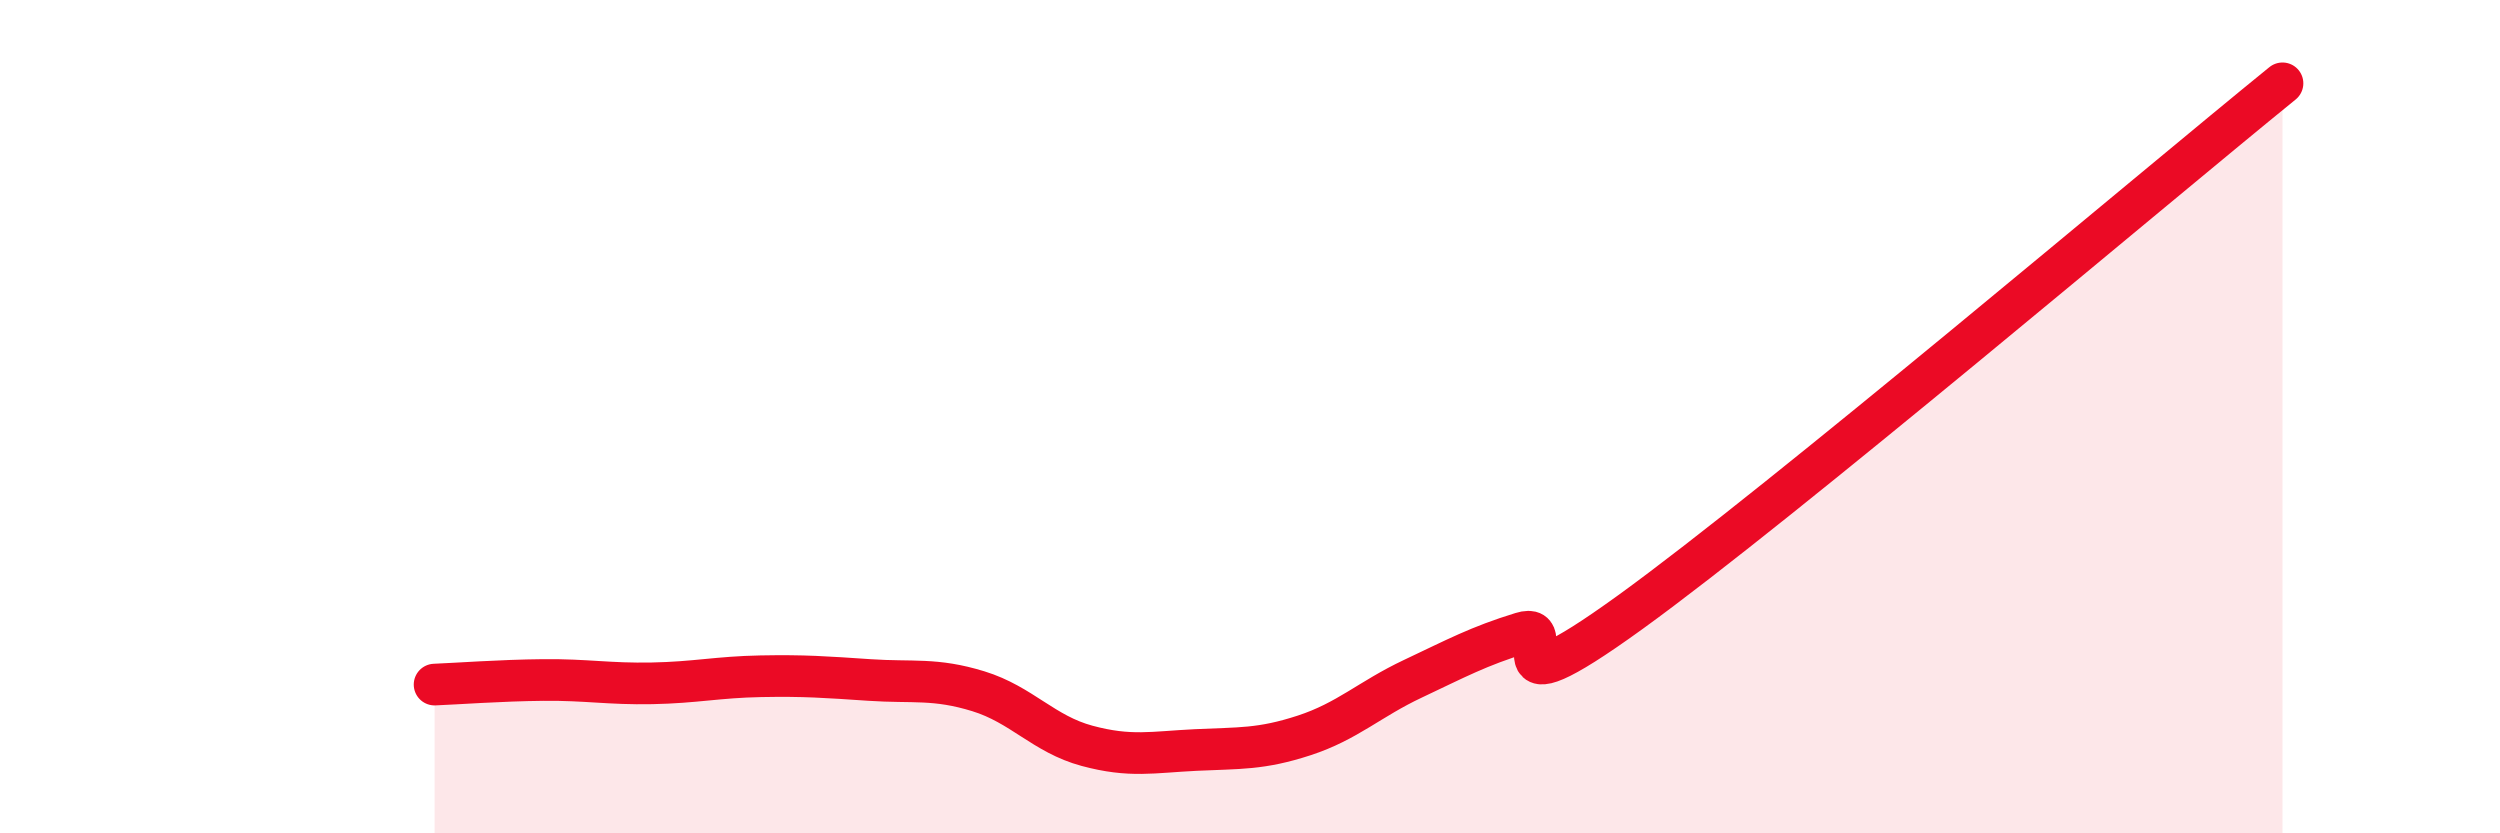 
    <svg width="60" height="20" viewBox="0 0 60 20" xmlns="http://www.w3.org/2000/svg">
      <path
        d="M 10.43,16.43 C 10.95,16.41 12,16.33 13.04,16.32 C 14.08,16.31 14.61,16.42 15.65,16.4 C 16.69,16.38 17.22,16.25 18.26,16.23 C 19.3,16.21 19.83,16.25 20.87,16.32 C 21.91,16.39 22.44,16.27 23.48,16.59 C 24.52,16.91 25.05,17.62 26.09,17.9 C 27.13,18.18 27.66,18.05 28.7,18 C 29.74,17.95 30.26,17.99 31.3,17.65 C 32.34,17.31 32.87,16.78 33.91,16.29 C 34.95,15.8 35.48,15.51 36.52,15.19 C 37.56,14.87 35.48,17.33 39.13,14.69 C 42.78,12.05 51.65,4.54 54.78,2L54.78 20L10.43 20Z"
        fill="#EB0A25"
        opacity="0.1"
        stroke-linecap="round"
        stroke-linejoin="round"
      />
      <path
        d="M 10.43,16.43 C 10.95,16.41 12,16.33 13.04,16.32 C 14.08,16.31 14.61,16.42 15.65,16.4 C 16.69,16.38 17.22,16.25 18.26,16.23 C 19.3,16.21 19.83,16.25 20.87,16.32 C 21.91,16.39 22.44,16.27 23.48,16.59 C 24.52,16.91 25.05,17.62 26.09,17.9 C 27.13,18.18 27.66,18.05 28.7,18 C 29.74,17.95 30.26,17.99 31.3,17.65 C 32.34,17.31 32.87,16.78 33.91,16.29 C 34.95,15.8 35.48,15.51 36.52,15.19 C 37.56,14.87 35.48,17.33 39.13,14.69 C 42.78,12.05 51.65,4.54 54.78,2"
        stroke="#EB0A25"
        stroke-width="1"
        fill="none"
        stroke-linecap="round"
        stroke-linejoin="round"
      />
    </svg>
  